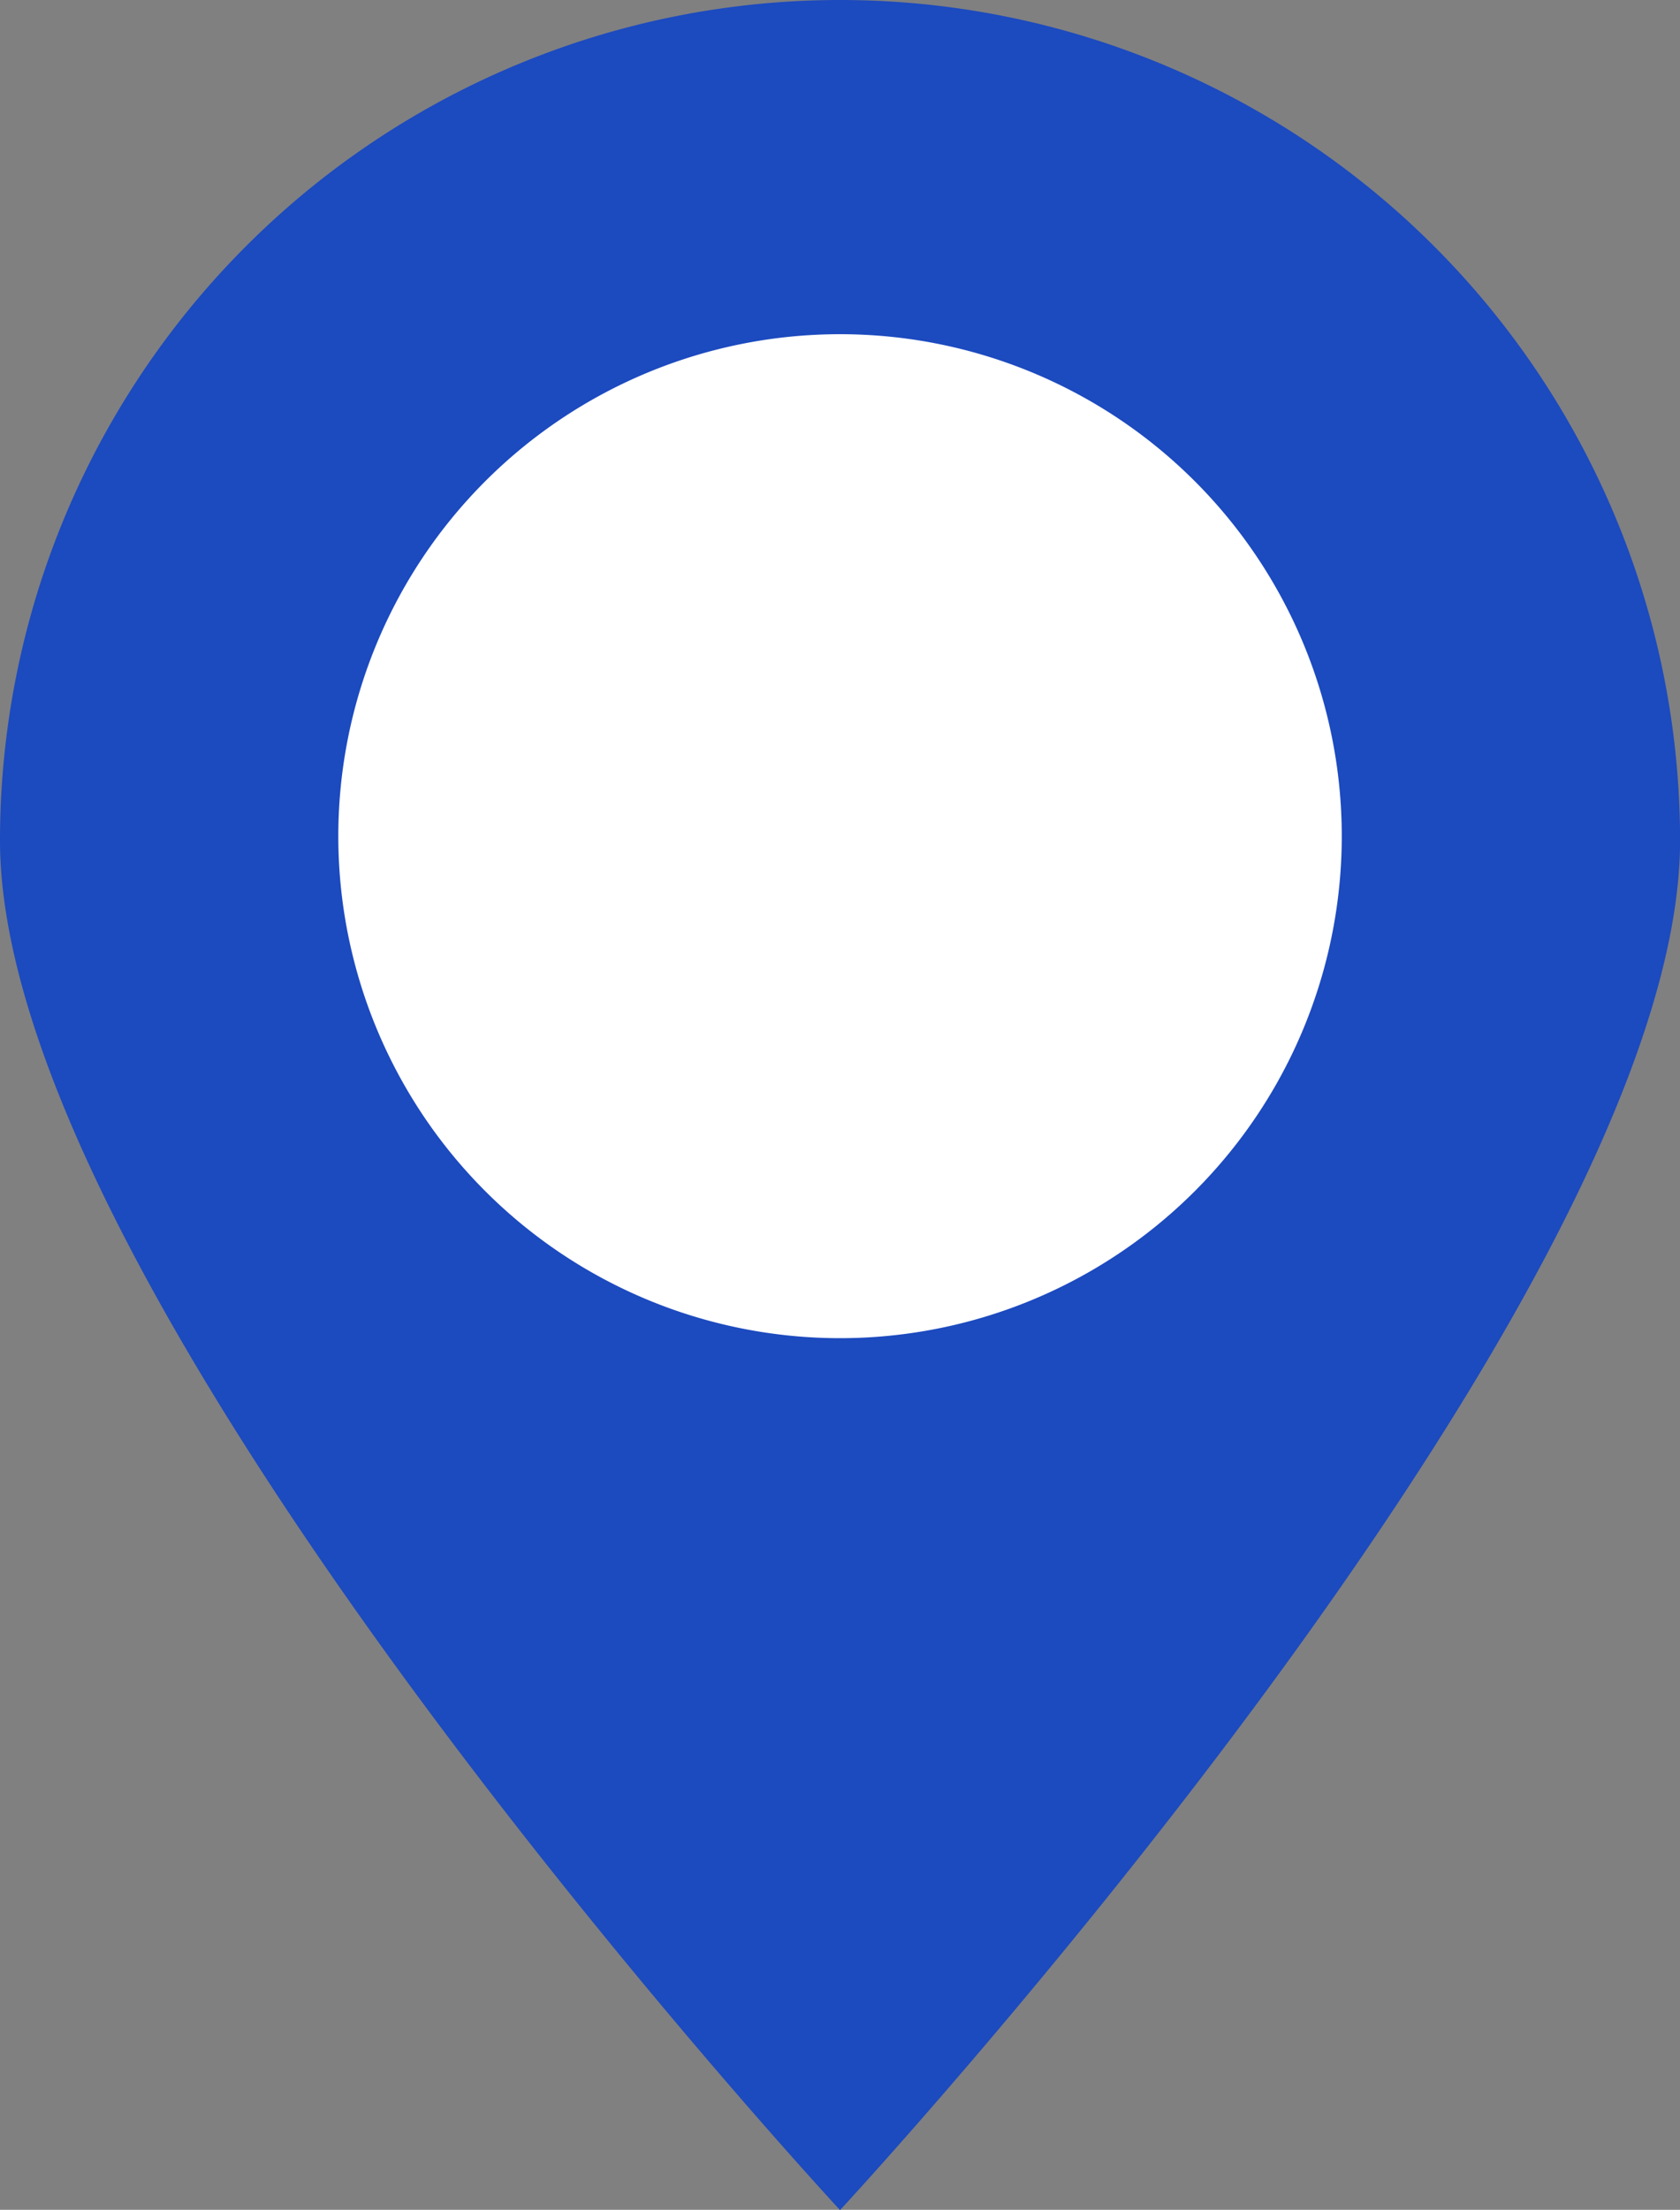 <svg xmlns="http://www.w3.org/2000/svg" width="23.563" height="30.978" viewBox="0 0 23.563 30.978">
  <rect x="0" y="0" width="23.563" height="30.978" fill="#808080" stroke="none"/>
  <g id="Group_2800" data-name="Group 2800" transform="translate(-739.23 -492)">
    <circle id="Ellipse_35" data-name="Ellipse 35" cx="7.941" cy="7.941" r="7.941" transform="translate(743.07 495.97)" fill="#fff"/>
    <g id="Group_2738" data-name="Group 2738" transform="translate(739.23 492)">
      <g id="Group_2741" data-name="Group 2741" transform="translate(0 0)">
        <path id="Path_2400" data-name="Path 2400" d="M11.782,0A11.782,11.782,0,0,0,0,11.782c0,6.506,11.782,19.2,11.782,19.2s11.782-12.69,11.782-19.2A11.782,11.782,0,0,0,11.782,0m0,18.759a7.037,7.037,0,1,1,7.037-7.037,7.037,7.037,0,0,1-7.037,7.037" fill="#1c4abf"/>
      </g>
    </g>
  </g>
</svg>
